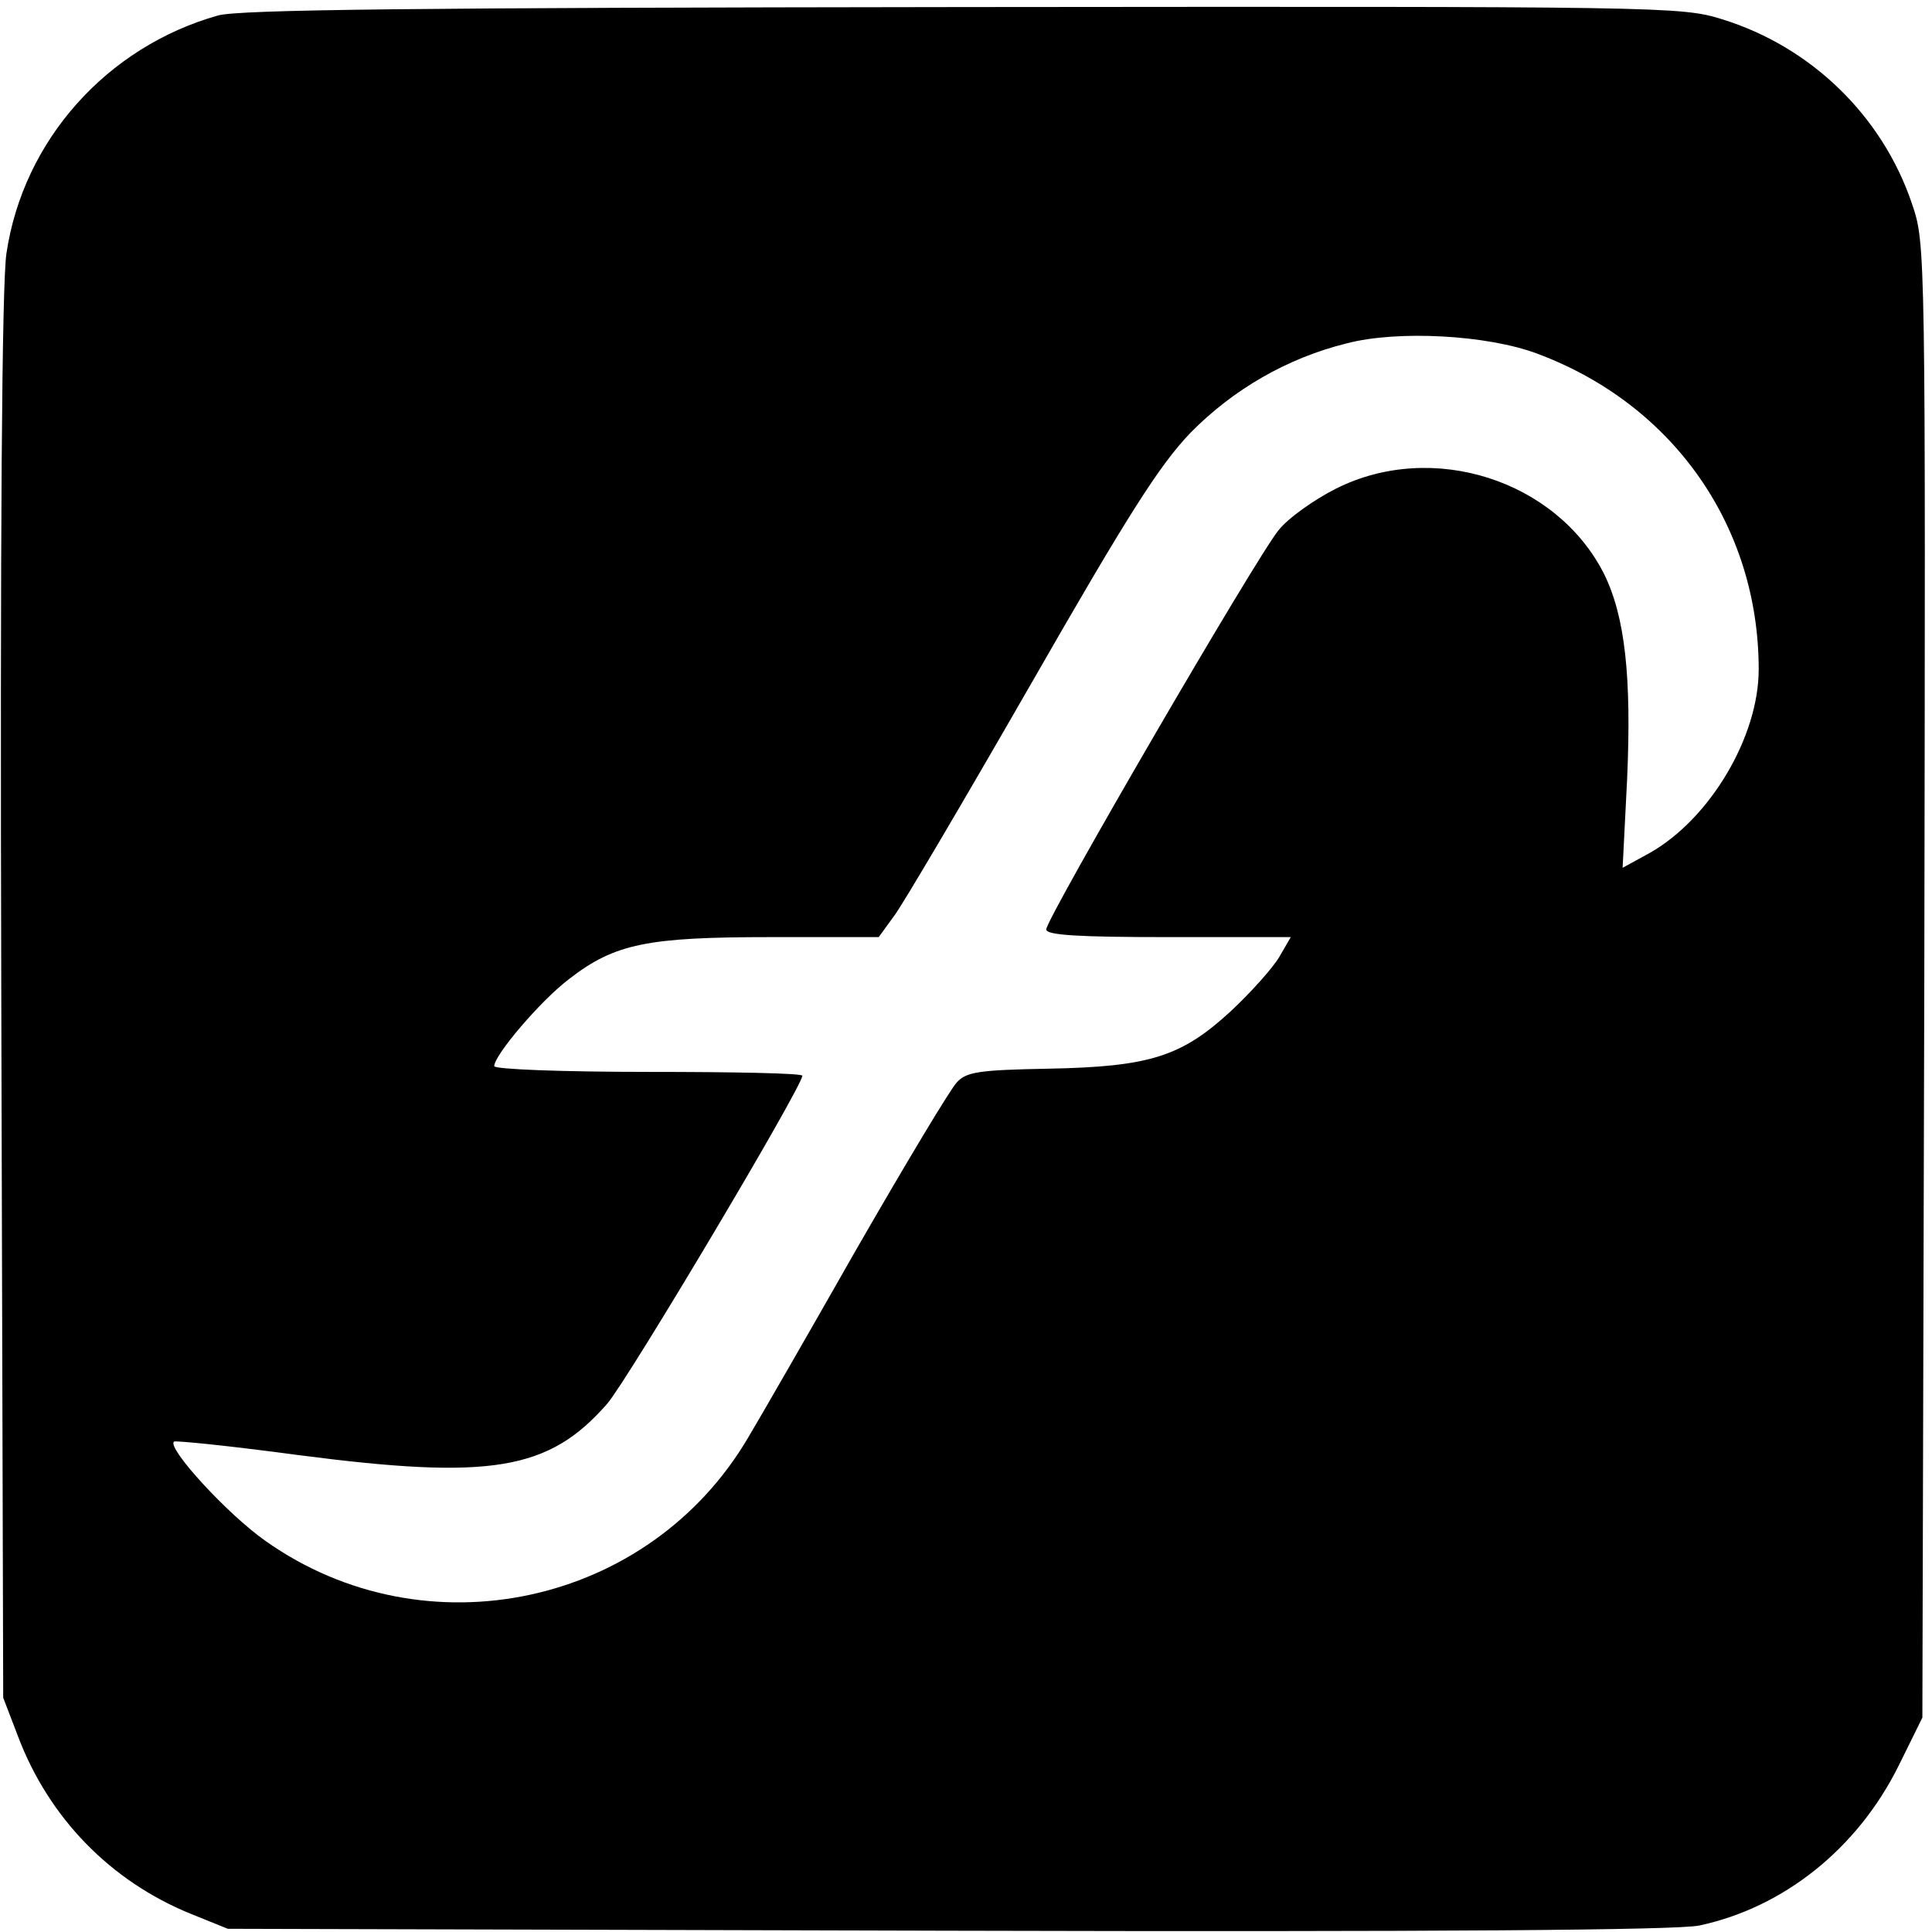 <?xml version="1.0" standalone="no"?>
<!DOCTYPE svg PUBLIC "-//W3C//DTD SVG 20010904//EN"
 "http://www.w3.org/TR/2001/REC-SVG-20010904/DTD/svg10.dtd">
<svg version="1.0" xmlns="http://www.w3.org/2000/svg"
 width="301pt" height="301pt" viewBox="0 0 301 301"
 preserveAspectRatio="xMidYMid meet">
<g transform="translate(0,301) scale(0.1,-0.1)"
fill="#000000" stroke="none">
<path d="M340 2986 c-174 -49 -304 -195 -330 -371 -7 -47 -10 -433 -8 -1160
l3 -1090 23 -60 c48 -127 144 -226 270 -277 l57 -23 1120 -3 c777 -2 1136 1
1172 8 132 28 247 120 311 249 l37 75 3 1148 c2 1145 2 1148 -19 1210 -46 137
-157 245 -296 288 -64 20 -90 20 -1182 19 -862 -1 -1126 -4 -1161 -13z m2055
-527 c212 -79 345 -269 345 -492 0 -105 -76 -233 -170 -286 l-42 -23 7 138 c7
159 -3 253 -36 320 -74 146 -267 208 -417 133 -34 -17 -75 -46 -90 -65 -34
-41 -362 -605 -362 -622 0 -9 50 -12 191 -12 l190 0 -18 -31 c-10 -17 -44 -55
-75 -84 -77 -71 -126 -87 -285 -90 -108 -2 -127 -5 -142 -21 -10 -10 -80 -127
-156 -259 -75 -132 -151 -264 -169 -294 -154 -263 -503 -338 -752 -162 -60 42
-154 145 -143 155 2 2 90 -7 194 -21 300 -39 390 -24 481 80 32 37 304 494
304 511 0 4 -108 6 -240 6 -132 0 -240 4 -240 9 0 17 72 102 117 136 71 55
122 65 314 65 l168 0 24 33 c13 17 109 180 213 361 153 267 201 342 249 392
66 67 150 116 243 139 80 21 220 13 297 -16z"/>
</g>
</svg>
